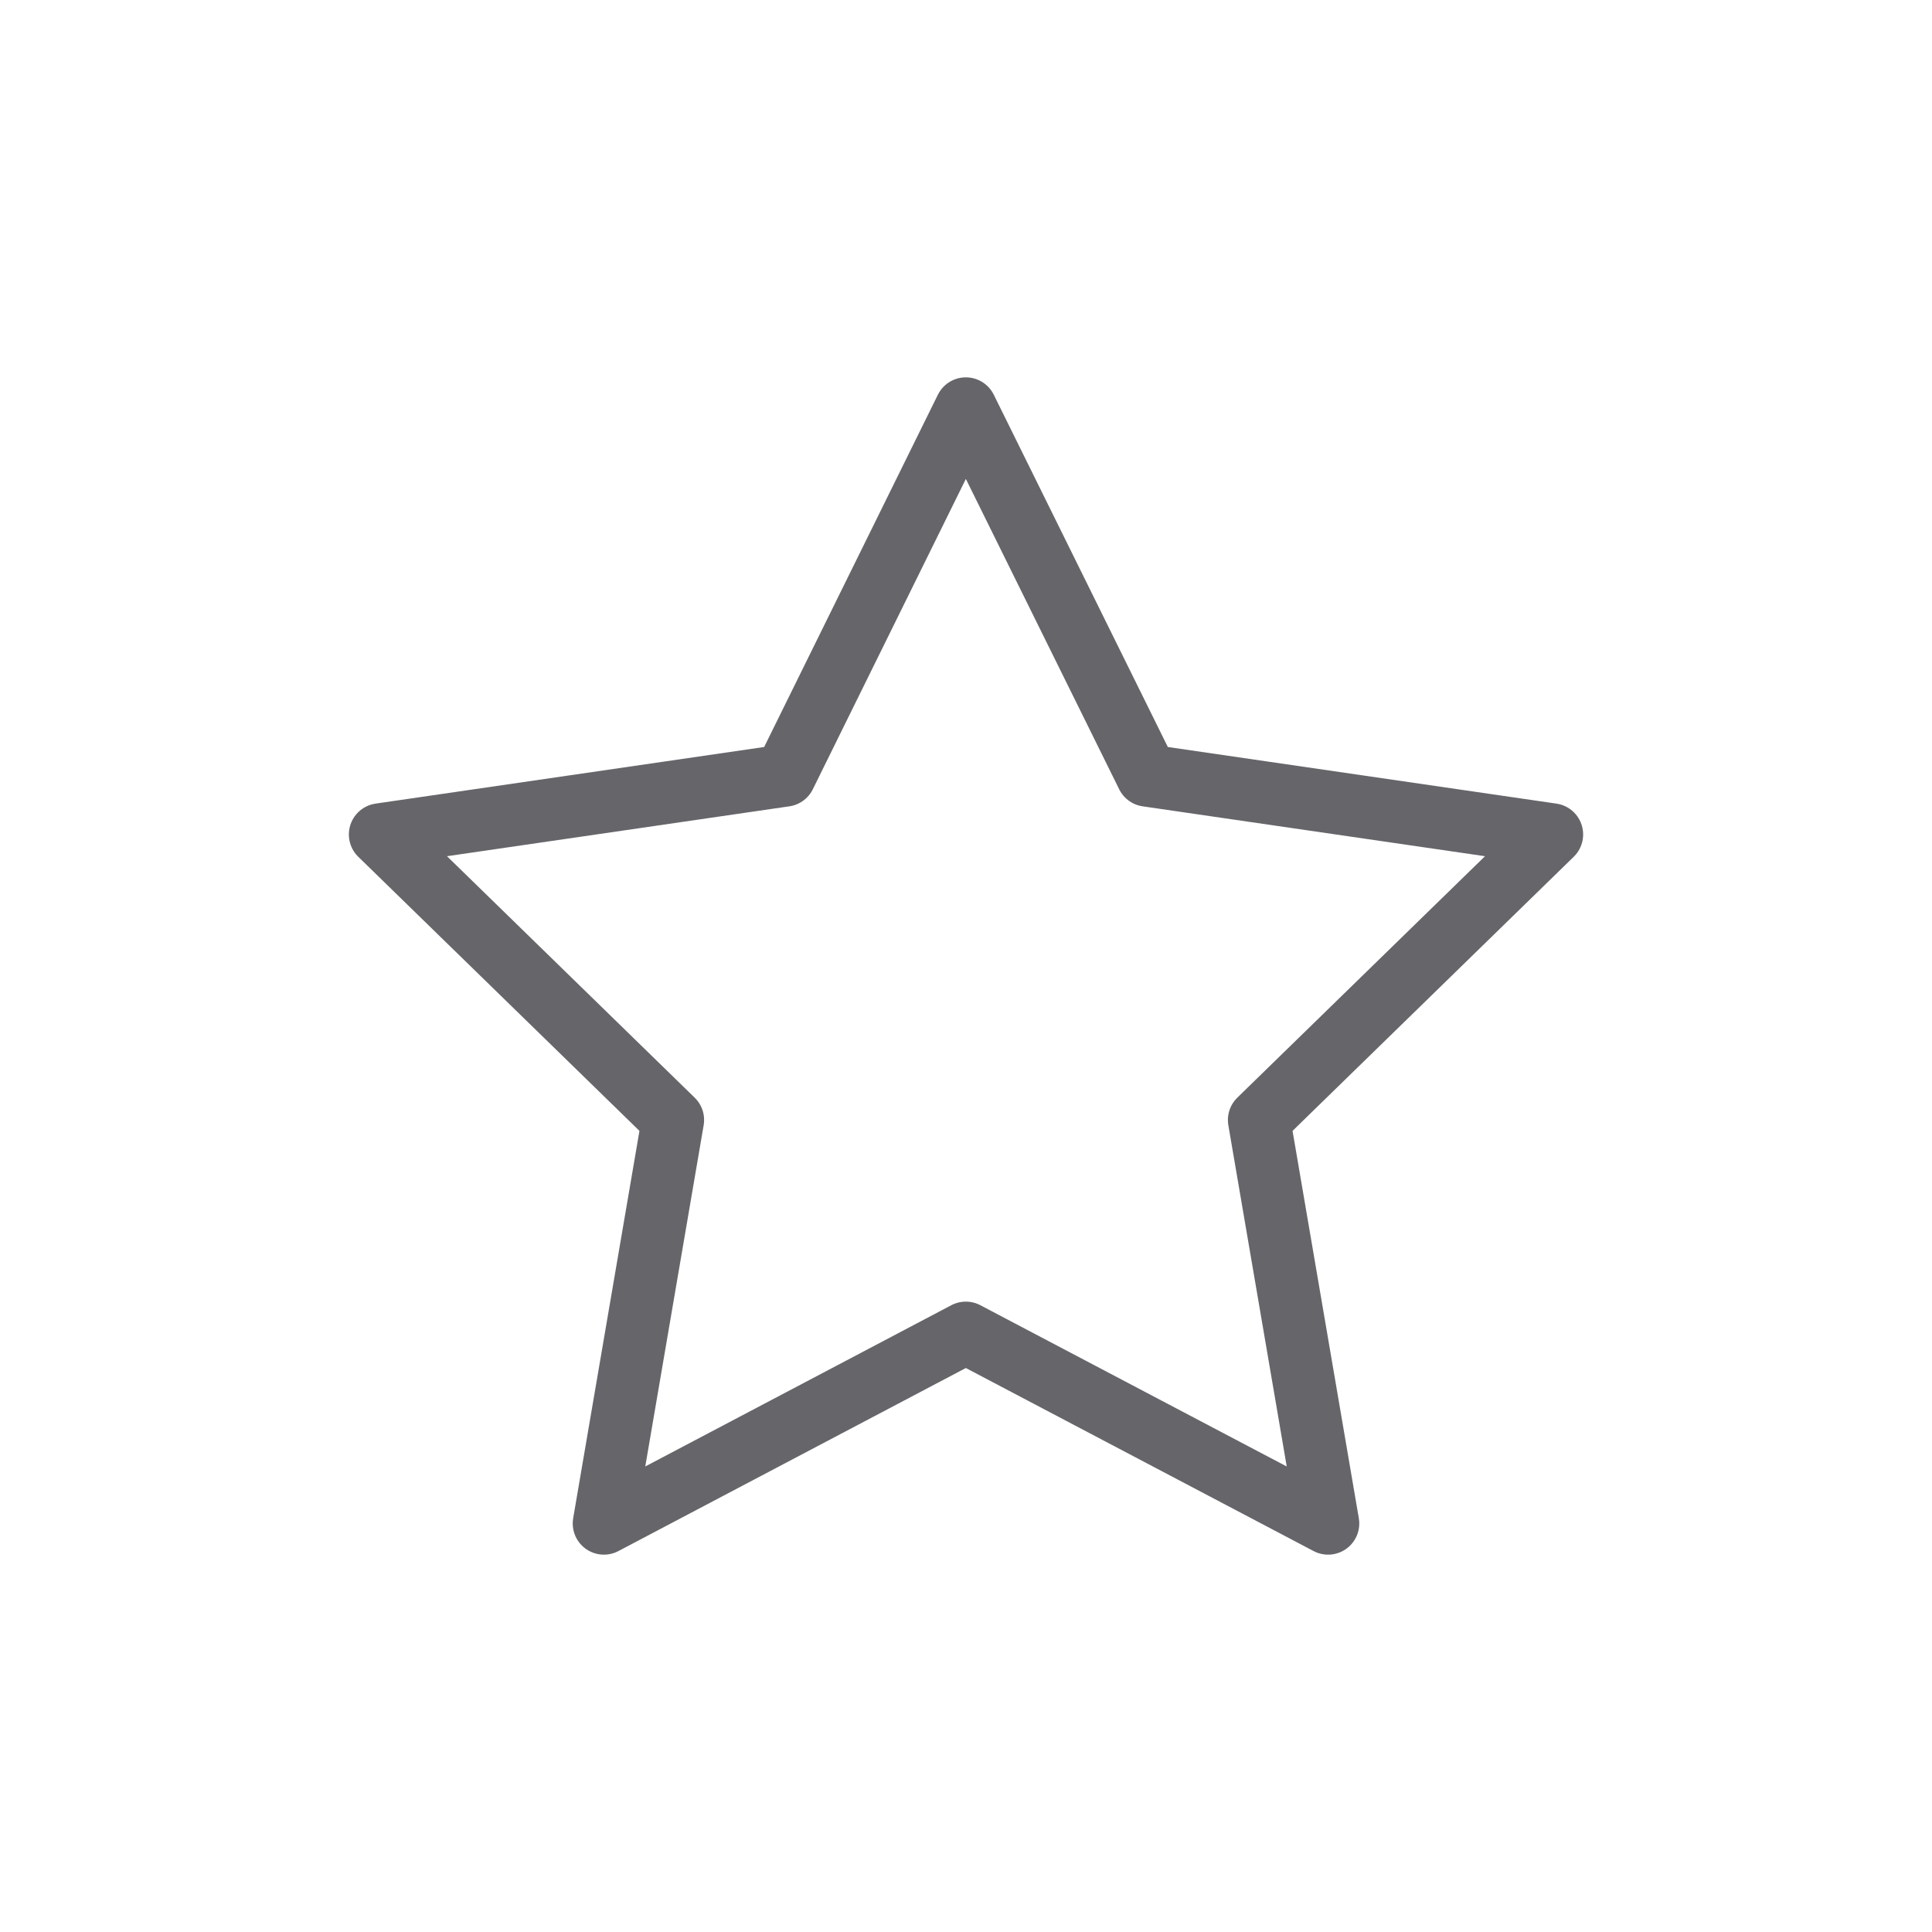 <svg xmlns="http://www.w3.org/2000/svg" viewBox="0 0 57.65 57.65"><title>cfo</title><polygon points="28.82 39.77 18.02 45.46 20.08 33.42 11.34 24.9 23.42 23.14 28.82 12.19 34.23 23.14 46.31 24.9 37.57 33.42 39.63 45.46 28.82 39.77" fill="none" stroke="#65656a" stroke-linejoin="round" stroke-width="1.86"/></svg>